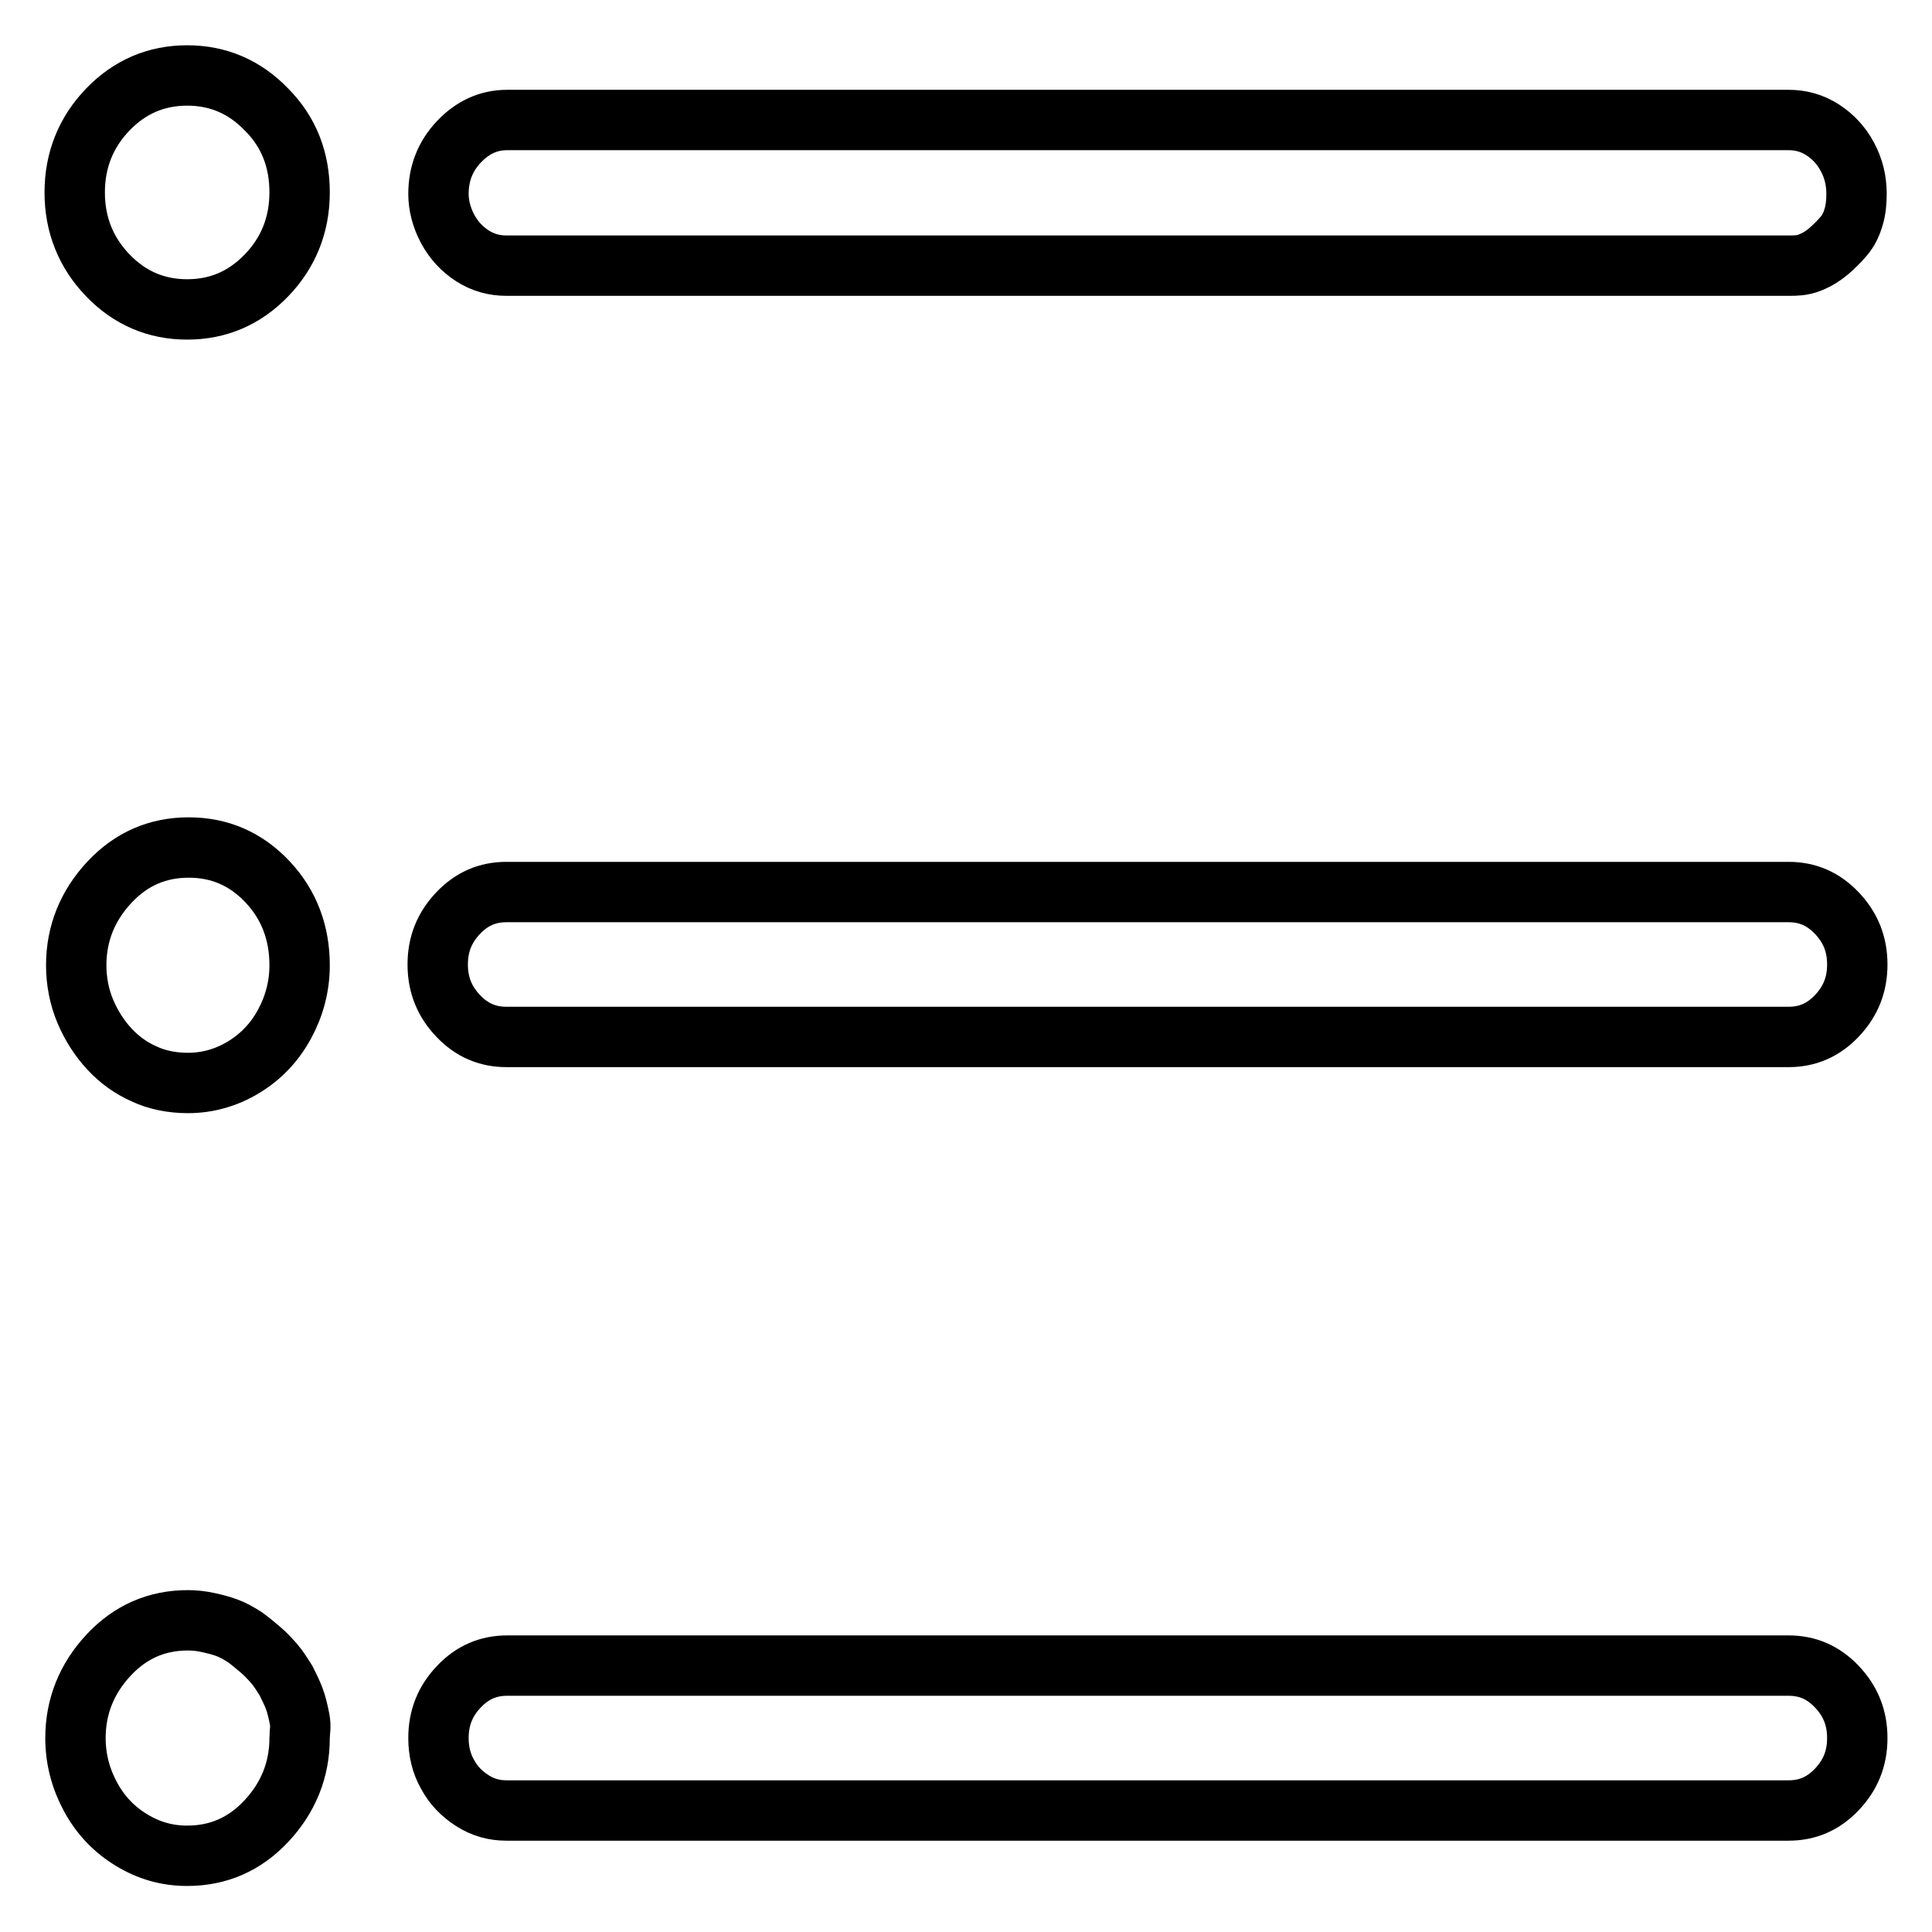 <?xml version="1.0" encoding="utf-8"?>
<!-- Svg Vector Icons : http://www.onlinewebfonts.com/icon -->
<!DOCTYPE svg PUBLIC "-//W3C//DTD SVG 1.1//EN" "http://www.w3.org/Graphics/SVG/1.1/DTD/svg11.dtd">
<svg version="1.1" xmlns="http://www.w3.org/2000/svg" xmlns:xlink="http://www.w3.org/1999/xlink" x="0px" y="0px" viewBox="0 0 256 256" enable-background="new 0 0 256 256" xml:space="preserve">
<g> <path stroke-width="8" fill-opacity="0" stroke="#000000"  d="M237,35.2H67.1c-1.6,0-3.1-0.4-4.5-1.3c-1.4-0.9-2.5-2.1-3.3-3.6c-0.8-1.5-1.2-3.1-1.2-4.6 c0-2.7,0.9-5,2.7-6.9c1.8-1.9,3.9-2.9,6.4-2.9H237c1.6,0,3.1,0.4,4.5,1.3c1.4,0.9,2.5,2.1,3.3,3.6c0.8,1.5,1.2,3.1,1.2,4.9 c0,1.1-0.1,2.1-0.4,3.1s-0.7,1.8-1.3,2.5c-0.6,0.7-1.3,1.4-2,2c-0.7,0.6-1.5,1.1-2.5,1.5S237.9,35.2,237,35.2z M237,137.4H67.1 c-2.5,0-4.6-0.9-6.4-2.8s-2.7-4.1-2.7-6.8c0-2.7,0.9-4.9,2.7-6.8c1.8-1.9,3.9-2.8,6.4-2.8H237c2.5,0,4.6,0.9,6.4,2.8 c1.8,1.9,2.7,4.1,2.7,6.8c0,2.7-0.9,4.9-2.7,6.8C241.6,136.5,239.5,137.4,237,137.4z M237,239.9H67.1c-1.6,0-3.1-0.4-4.5-1.3 c-1.4-0.9-2.5-2-3.3-3.5c-0.8-1.4-1.2-3-1.2-4.8c0-2.7,0.9-4.9,2.7-6.8s3.9-2.8,6.4-2.8H237c2.5,0,4.6,0.9,6.4,2.8 c1.8,1.9,2.7,4.1,2.7,6.8c0,2.7-0.9,4.9-2.7,6.8C241.6,239,239.5,239.9,237,239.9z M39.7,230.3c0,4.2-1.5,7.9-4.4,11 s-6.4,4.6-10.5,4.6c-2.7,0-5.1-0.7-7.4-2.1c-2.3-1.4-4.1-3.3-5.4-5.7c-1.3-2.4-2-5-2-7.8c0-4.2,1.5-7.9,4.4-11 c2.9-3.1,6.4-4.6,10.5-4.6c0.9,0,1.8,0.1,2.7,0.3c0.9,0.2,1.7,0.4,2.5,0.7c0.8,0.3,1.5,0.7,2.3,1.2c0.7,0.5,1.4,1.1,2,1.6 s1.2,1.1,1.9,1.9c0.6,0.7,1.1,1.5,1.6,2.3c0.4,0.8,0.8,1.6,1.1,2.4c0.3,0.8,0.5,1.7,0.7,2.7S39.7,229.5,39.7,230.3z M39.7,127.9 c0,2.8-0.7,5.4-2,7.8c-1.3,2.4-3.1,4.3-5.4,5.7c-2.3,1.4-4.8,2.1-7.4,2.1c-2.1,0-4.1-0.4-5.8-1.2c-1.8-0.8-3.3-1.9-4.6-3.3 c-1.3-1.4-2.4-3.1-3.2-5c-0.8-1.9-1.2-4-1.2-6.1c0-4.2,1.5-7.9,4.4-11c2.9-3.1,6.4-4.6,10.5-4.6s7.6,1.5,10.5,4.6 C38.3,119.9,39.7,123.6,39.7,127.9z M39.7,25.5c0,4.3-1.5,8-4.4,11s-6.4,4.5-10.5,4.5s-7.6-1.5-10.5-4.5c-2.9-3-4.4-6.7-4.4-11 s1.5-8,4.4-11c2.9-3,6.4-4.5,10.5-4.5s7.6,1.5,10.5,4.5C38.3,17.5,39.7,21.2,39.7,25.5z"/></g>
</svg>